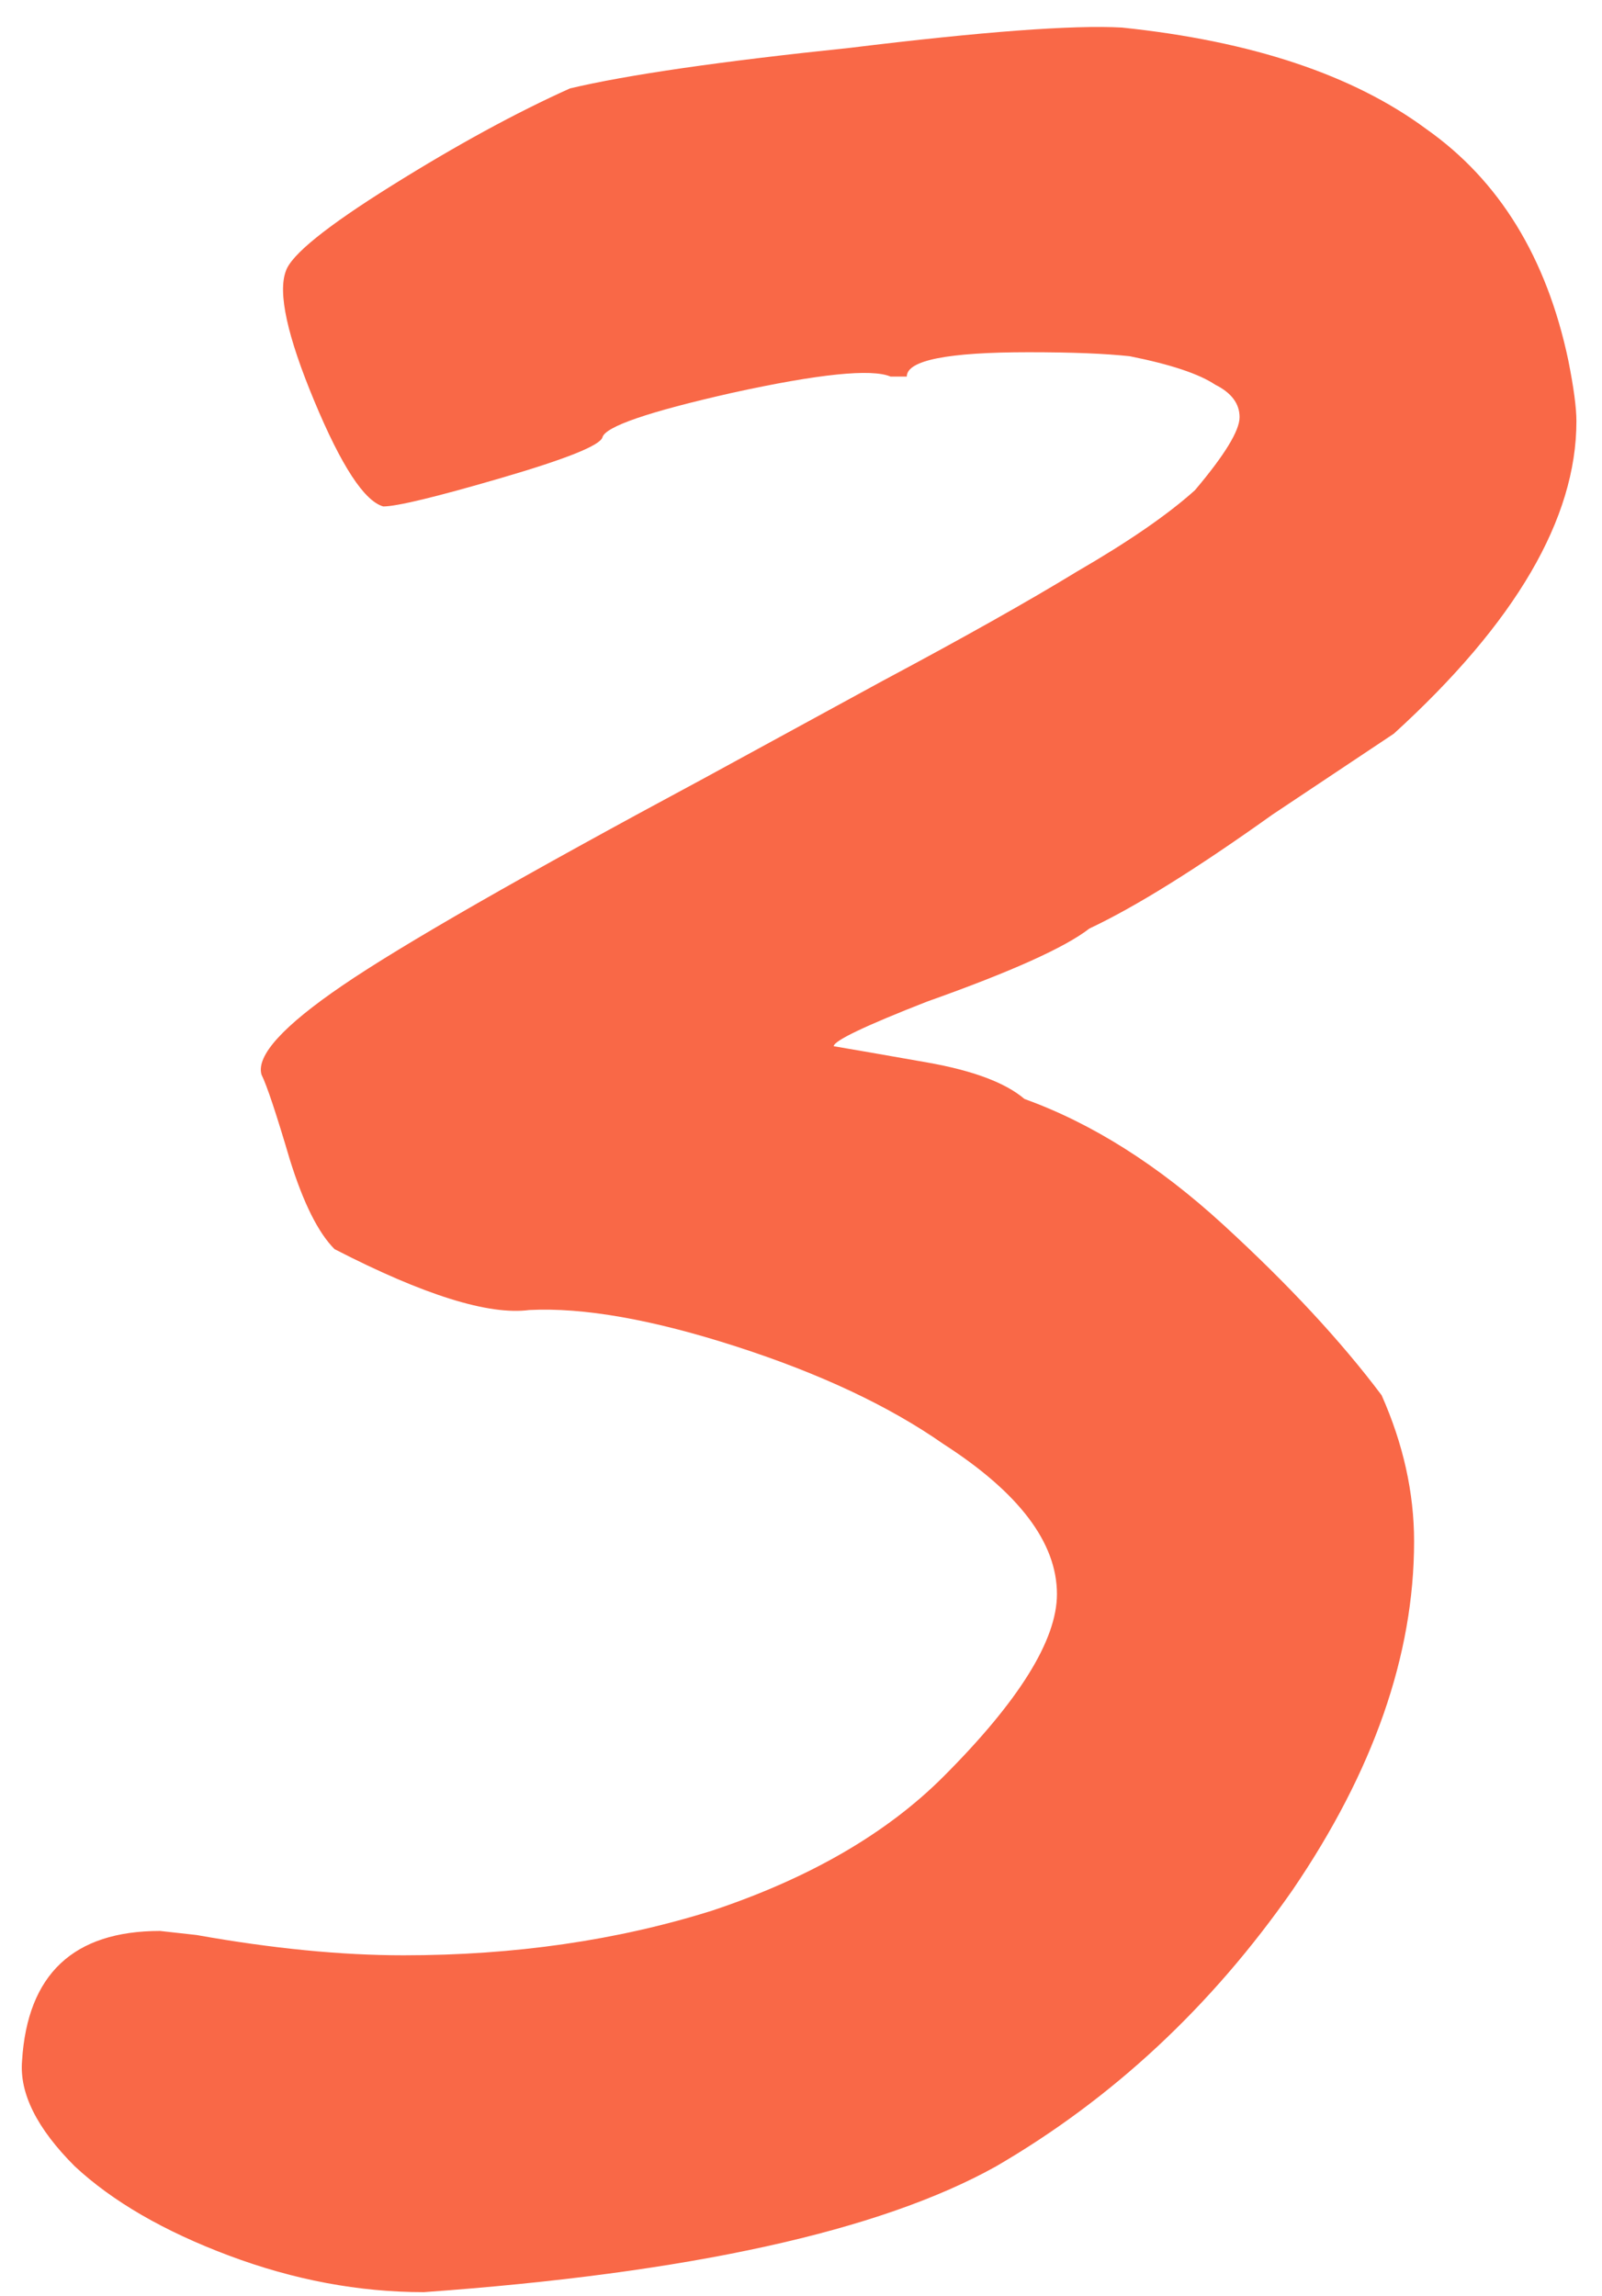 <?xml version="1.0" encoding="UTF-8"?> <svg xmlns="http://www.w3.org/2000/svg" width="30" height="43" viewBox="0 0 30 43" fill="none"><path d="M7.937 42.924C6.721 42.924 5.505 42.696 4.289 42.24C3.073 41.784 2.11 41.227 1.401 40.568C0.691 39.859 0.362 39.2 0.413 38.592C0.514 36.971 1.375 36.16 2.997 36.16L3.681 36.236C5.099 36.489 6.391 36.616 7.557 36.616C9.634 36.616 11.559 36.337 13.333 35.78C15.157 35.172 16.601 34.336 17.665 33.272C19.083 31.853 19.793 30.713 19.793 29.852C19.793 28.889 19.083 27.952 17.665 27.04C16.651 26.331 15.359 25.723 13.789 25.216C12.218 24.709 10.926 24.481 9.913 24.532C9.153 24.633 7.937 24.253 6.265 23.392C5.961 23.088 5.682 22.531 5.429 21.72C5.175 20.859 4.998 20.327 4.897 20.124C4.795 19.769 5.302 19.212 6.417 18.452C7.531 17.692 9.786 16.4 13.181 14.576L16.525 12.752C18.045 11.941 19.261 11.257 20.173 10.7C21.135 10.143 21.87 9.636 22.377 9.18C22.934 8.521 23.213 8.065 23.213 7.812C23.213 7.559 23.061 7.356 22.757 7.204C22.453 7.001 21.921 6.824 21.161 6.672C20.705 6.621 20.071 6.596 19.261 6.596C17.741 6.596 16.981 6.748 16.981 7.052H16.677C16.322 6.9 15.334 7.001 13.713 7.356C12.142 7.711 11.331 7.989 11.281 8.192C11.23 8.344 10.597 8.597 9.381 8.952C8.165 9.307 7.43 9.484 7.177 9.484C6.822 9.383 6.391 8.724 5.885 7.508C5.378 6.292 5.201 5.481 5.353 5.076C5.454 4.772 6.113 4.24 7.329 3.48C8.545 2.72 9.659 2.112 10.673 1.656C11.737 1.403 13.485 1.149 15.917 0.896C18.399 0.592 20.097 0.465 21.009 0.516C23.441 0.769 25.341 1.403 26.709 2.416C28.077 3.379 28.963 4.823 29.369 6.748C29.47 7.255 29.521 7.635 29.521 7.888C29.521 9.712 28.381 11.663 26.101 13.74C24.581 14.753 23.821 15.26 23.821 15.26C22.402 16.273 21.262 16.983 20.401 17.388C19.945 17.743 18.931 18.199 17.361 18.756C16.195 19.212 15.613 19.491 15.613 19.592C15.917 19.643 16.499 19.744 17.361 19.896C18.222 20.048 18.83 20.276 19.185 20.58C20.451 21.036 21.693 21.821 22.909 22.936C24.125 24.051 25.113 25.115 25.873 26.128C26.278 27.04 26.481 27.952 26.481 28.864C26.481 30.992 25.721 33.171 24.201 35.4C22.681 37.579 20.831 39.301 18.653 40.568C16.474 41.784 12.902 42.569 7.937 42.924Z" fill="#F96847"></path></svg> 